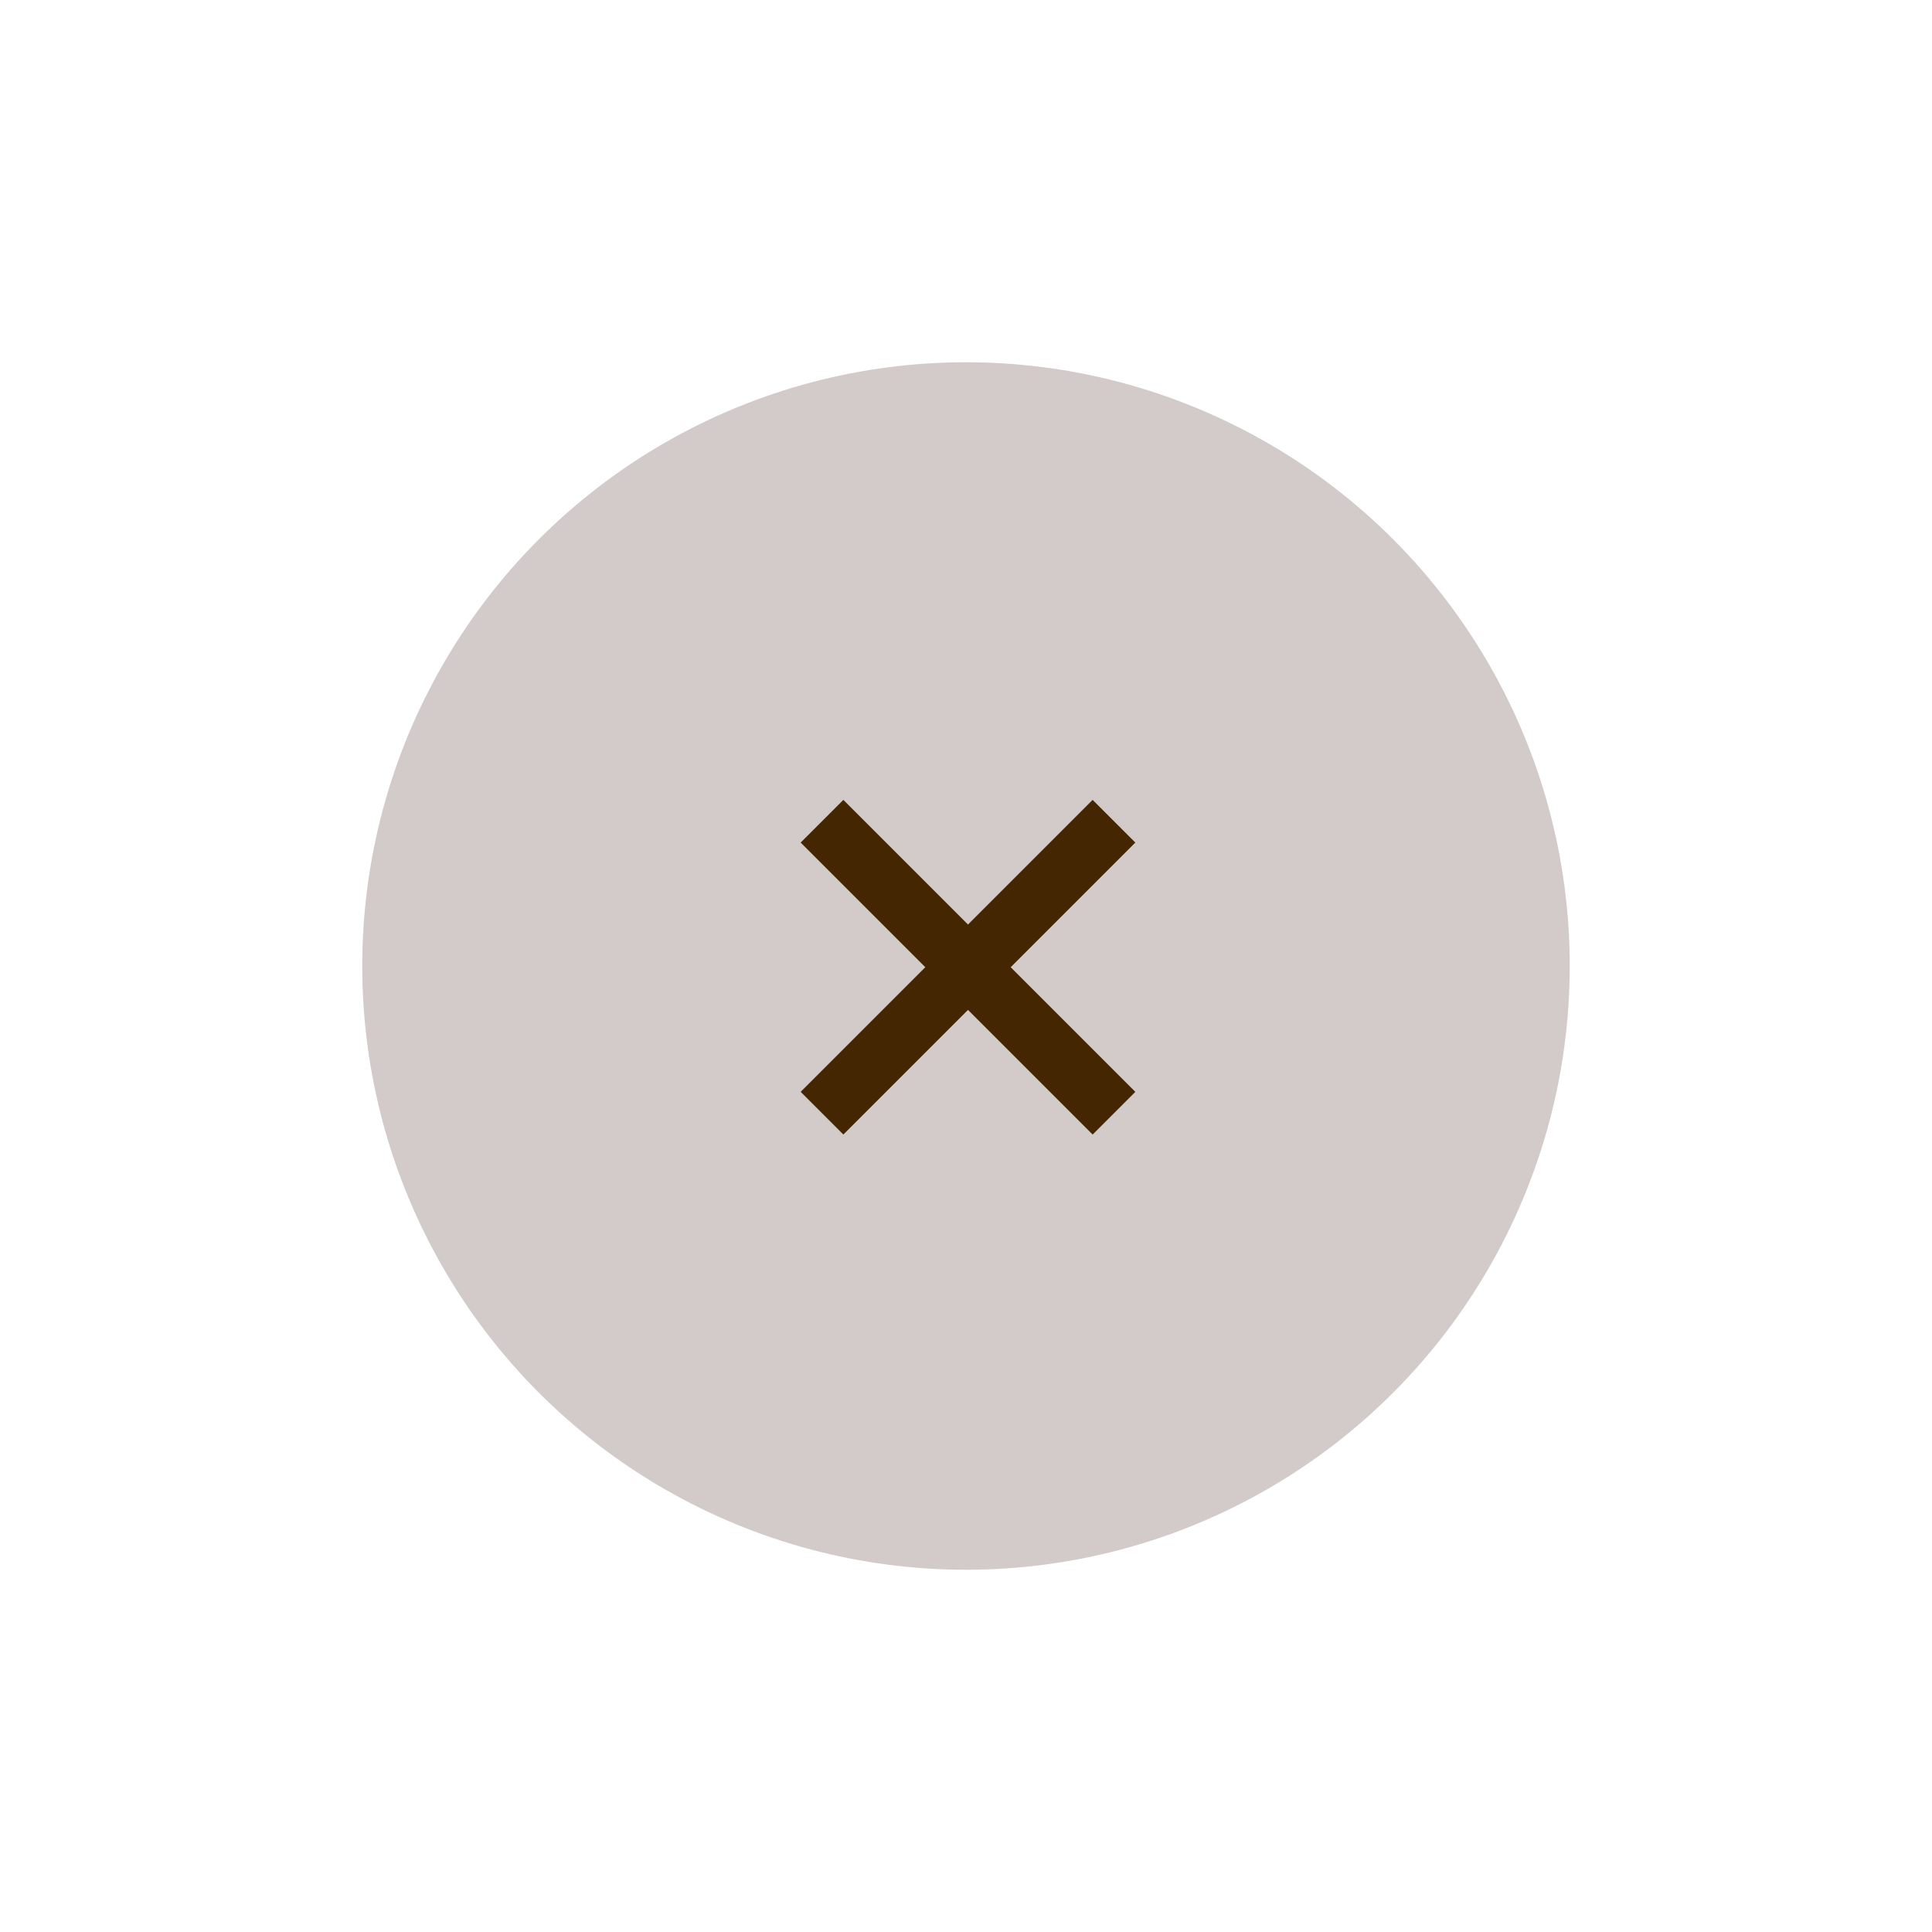 <?xml version="1.0" encoding="utf-8"?>
<!-- Generator: Adobe Illustrator 23.0.6, SVG Export Plug-In . SVG Version: 6.00 Build 0)  -->
<svg version="1.1" id="Layer_1" xmlns="http://www.w3.org/2000/svg" xmlns:xlink="http://www.w3.org/1999/xlink" x="0px" y="0px"
	 viewBox="0 0 80 80" style="enable-background:new 0 0 80 80;" xml:space="preserve">
<style type="text/css">
	.st0{fill:#D2CBC9;}
	.st1{fill:#442602;}
</style>
<g id="cirkel">
	<g id="Layer_2_1_">
		<g>
			<circle class="st0" cx="40" cy="40" r="25"/>
		</g>
	</g>
</g>
<g id="icon">
	<g>
		<g>
			
				<rect x="38.8" y="31.5" transform="matrix(0.707 -0.707 0.707 0.707 -16.548 40.05)" class="st1" width="2.5" height="17.1"/>
		</g>
		<g>
			
				<rect x="31.5" y="38.8" transform="matrix(0.707 -0.707 0.707 0.707 -16.548 40.05)" class="st1" width="17.1" height="2.5"/>
		</g>
	</g>
</g>
</svg>
